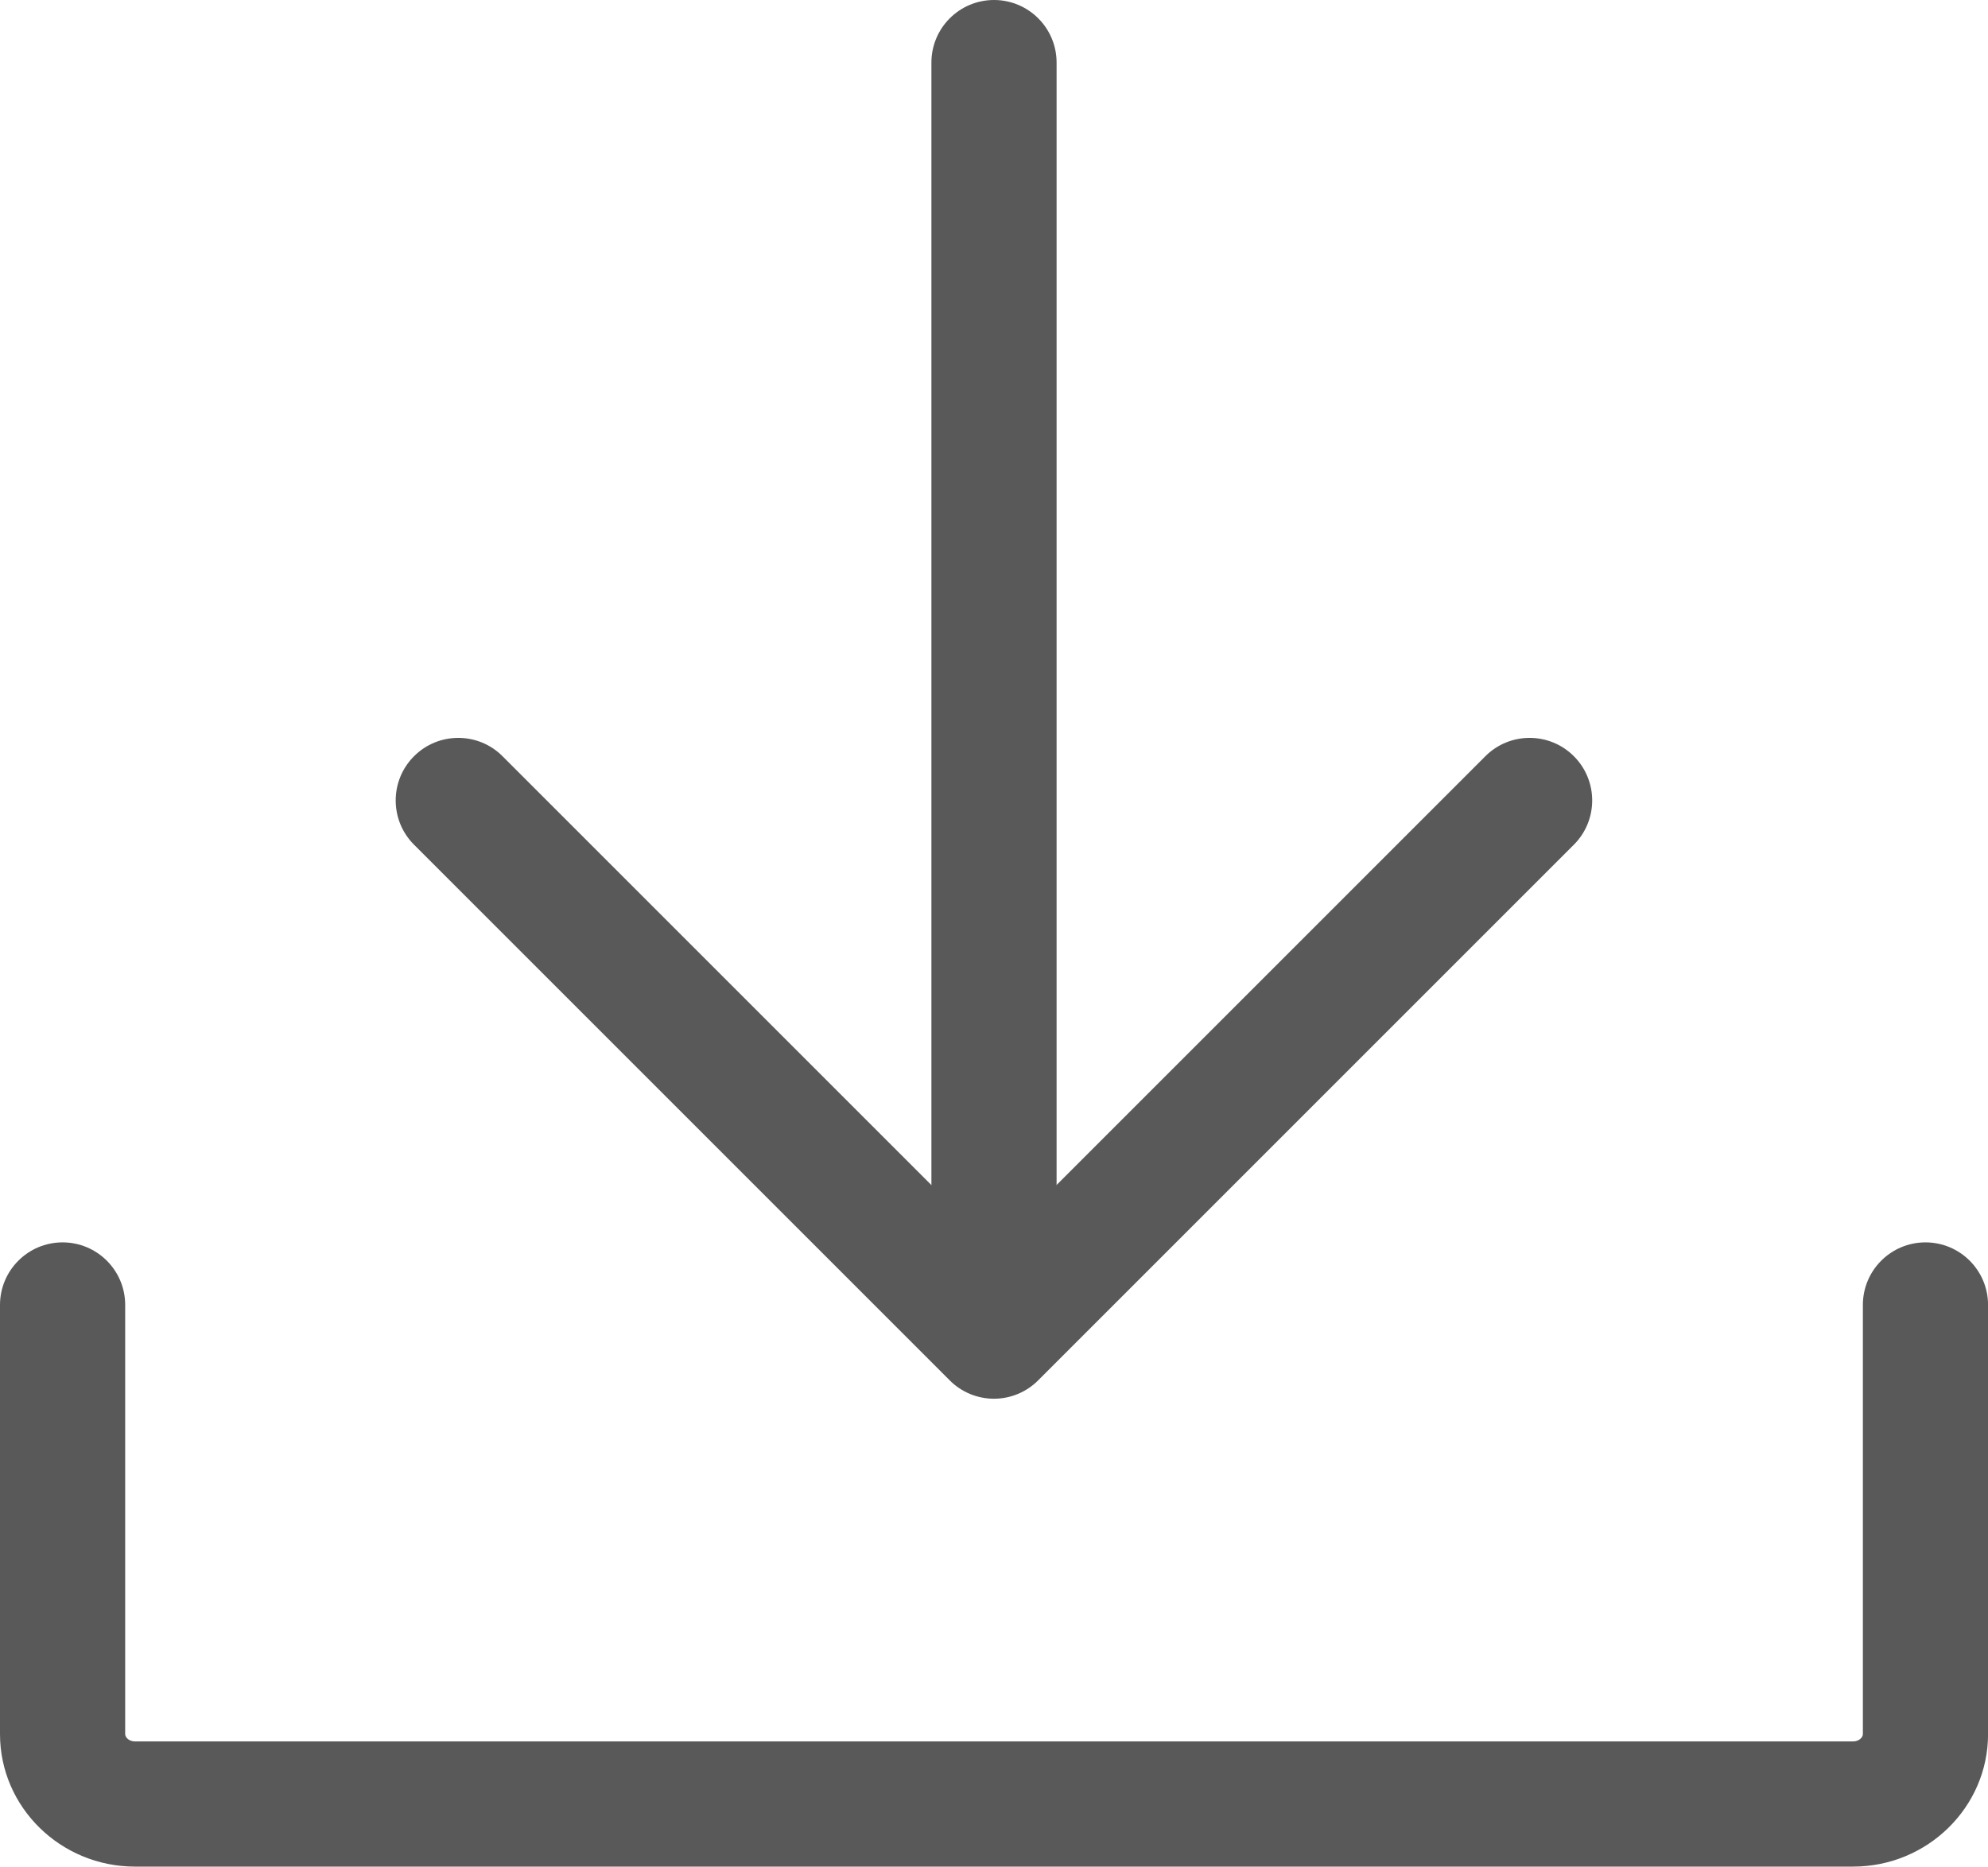 <?xml version="1.0" encoding="UTF-8"?><svg id="_레이어_2" xmlns="http://www.w3.org/2000/svg" viewBox="0 0 365.26 342.98"><defs><style>.cls-1{fill:#595959;}</style></defs><g id="Layer_1"><path class="cls-1" d="M340.46,342.98H24.81c-13.68,0-24.81-10.92-24.81-24.35v-78.85c0-6.35,5.15-11.5,11.5-11.5s11.5,5.15,11.5,11.5v78.85c0,.64,.74,1.35,1.81,1.35H340.46c1.07,0,1.81-.71,1.81-1.35v-78.85c0-6.35,5.15-11.5,11.5-11.5s11.5,5.15,11.5,11.5v78.85c0,13.43-11.13,24.35-24.81,24.35Z"/><g><path class="cls-1" d="M182.63,234.18c-6.35,0-11.5-5.15-11.5-11.5V11.5c0-6.35,5.15-11.5,11.5-11.5s11.5,5.15,11.5,11.5V222.68c0,6.35-5.15,11.5-11.5,11.5Z"/><path class="cls-1" d="M182.63,257.01c-3.05,0-5.98-1.21-8.13-3.37l-98.43-98.43c-4.49-4.49-4.49-11.77,0-16.26,4.49-4.49,11.77-4.49,16.26,0l90.29,90.29,90.29-90.29c4.49-4.49,11.77-4.49,16.26,0,4.49,4.49,4.49,11.77,0,16.26l-98.43,98.43c-2.16,2.16-5.08,3.37-8.13,3.37Z"/></g></g></svg>